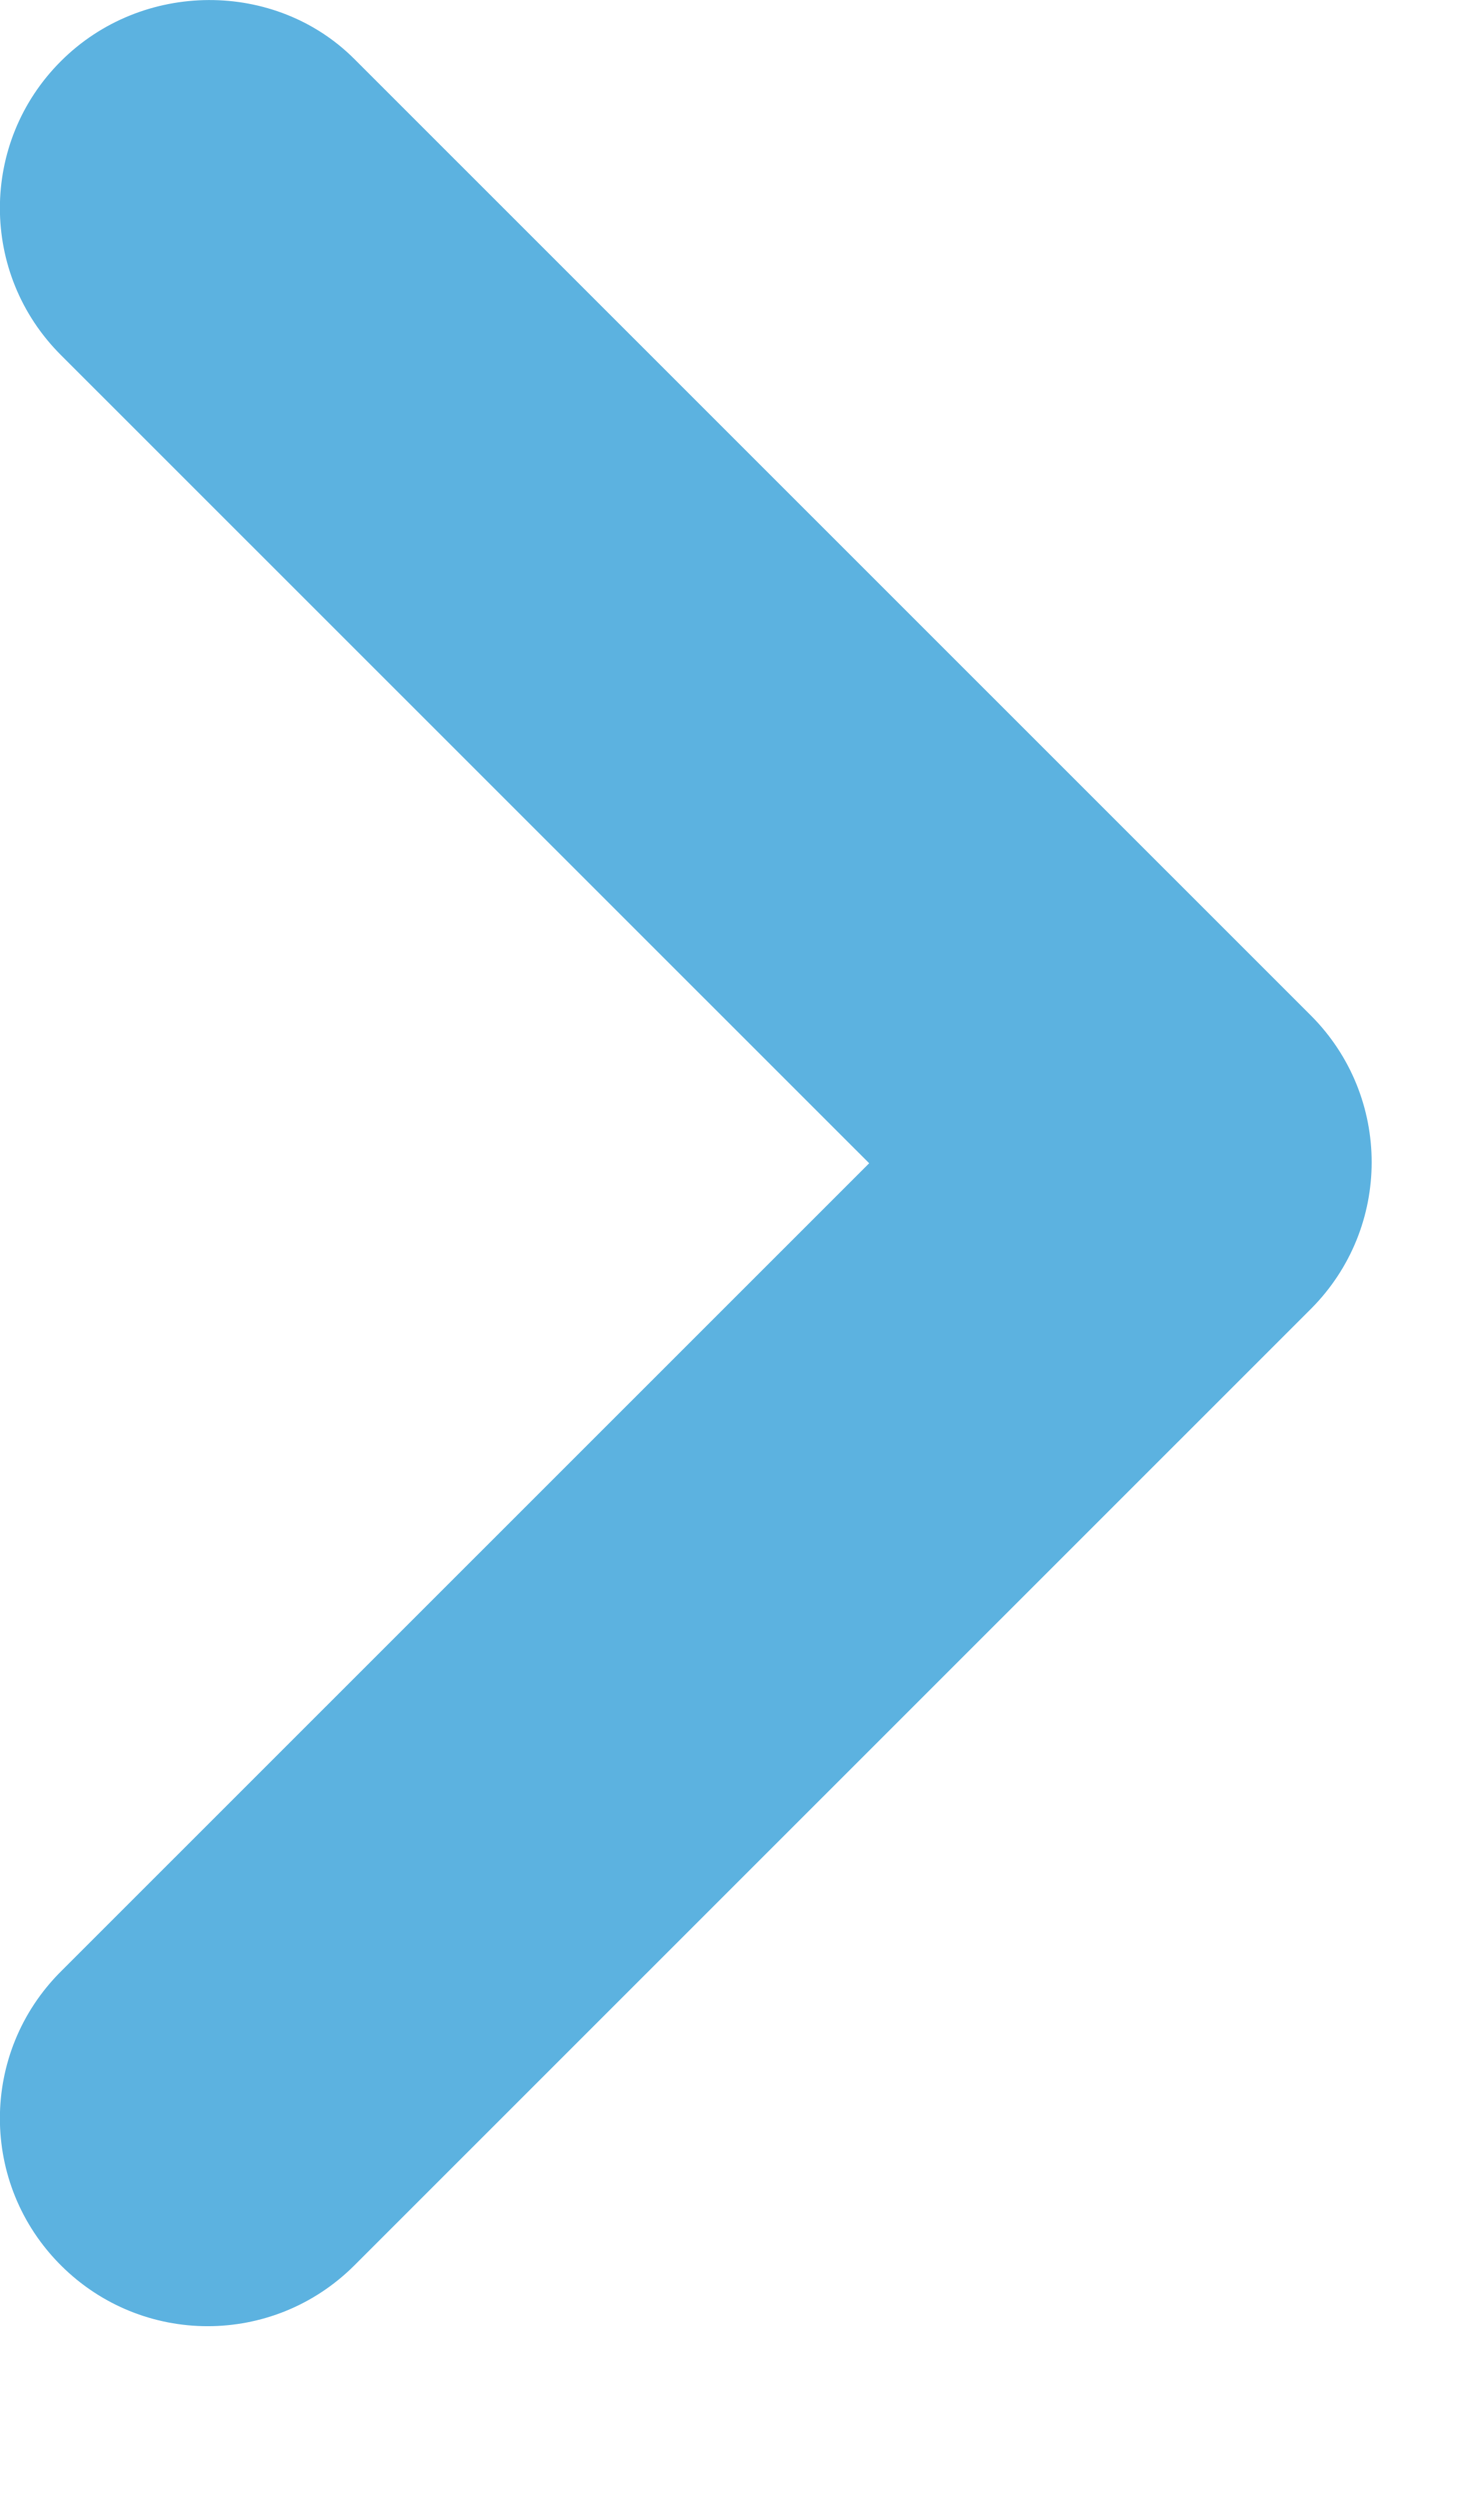 <?xml version="1.0" encoding="UTF-8"?>
<svg xmlns="http://www.w3.org/2000/svg" width="7" height="12" viewBox="0 0 7 12" fill="none">
  <path id="ð¹ Icon Color" fill-rule="evenodd" clip-rule="evenodd" d="M0.292 0.294C-0.098 0.684 -0.098 1.314 0.292 1.704L4.173 5.584L0.292 9.464C-0.098 9.854 -0.098 10.484 0.292 10.874C0.682 11.264 1.312 11.264 1.702 10.874L6.293 6.284C6.683 5.894 6.683 5.264 6.293 4.874L1.702 0.284C1.323 -0.096 0.682 -0.096 0.292 0.294Z" fill="#5CB2E0"></path>
</svg>
